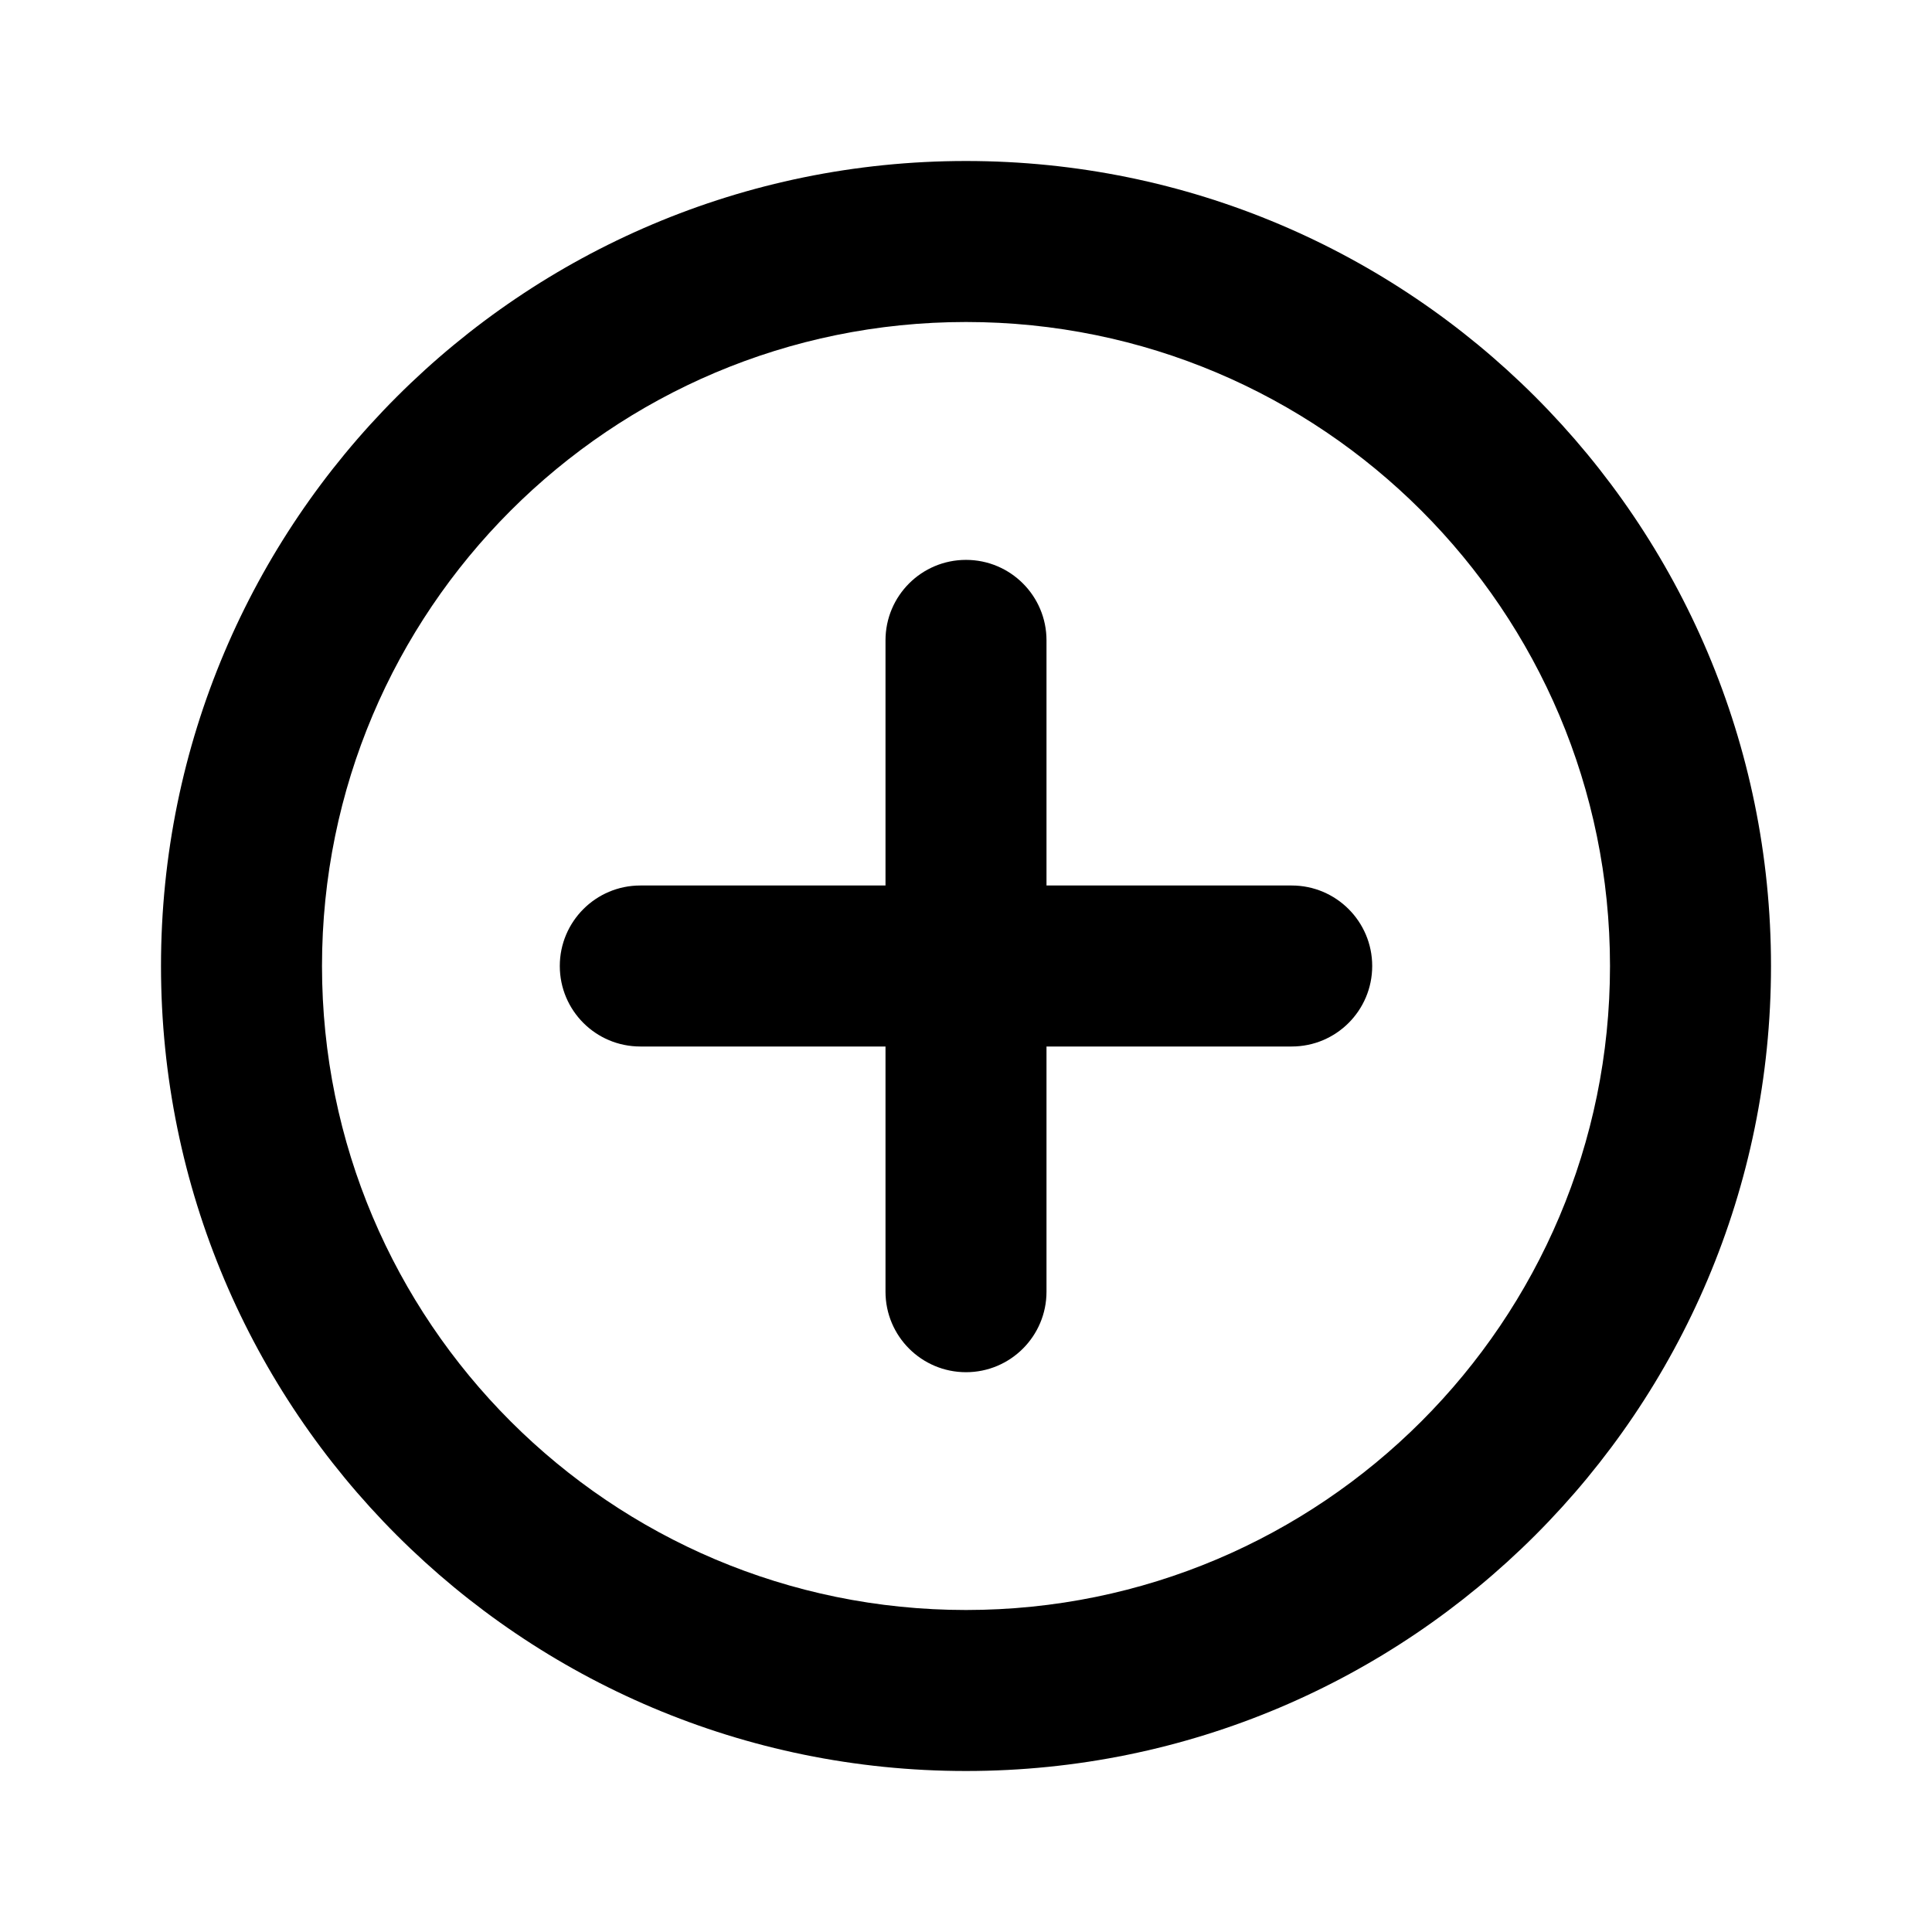 <svg width="24" height="24" viewBox="0 0 24 24" fill="none" xmlns="http://www.w3.org/2000/svg">
<path d="M12 6.955C12.552 6.955 13 7.402 13 7.955V11H16.046C16.598 11 17.046 11.448 17.046 12C17.046 12.553 16.598 13 16.046 13H13V16.046C13 16.598 12.552 17.046 12 17.046C11.448 17.046 11 16.598 11 16.046V13H7.954C7.402 13 6.954 12.553 6.954 12C6.954 11.448 7.402 11 7.954 11H11V7.955C11 7.402 11.448 6.955 12 6.955Z" fill="currentColor"/>
<path fill-rule="evenodd" clip-rule="evenodd" d="M12 2C6.477 2 2 6.477 2 12C2 17.523 6.477 22 12 22C17.523 22 22 17.523 22 12C22 6.477 17.523 2 12 2ZM4 12C4 7.582 7.582 4 12 4C16.418 4 20 7.582 20 12C20 16.418 16.418 20 12 20C7.582 20 4 16.418 4 12Z" fill="currentColor"/>
</svg>
